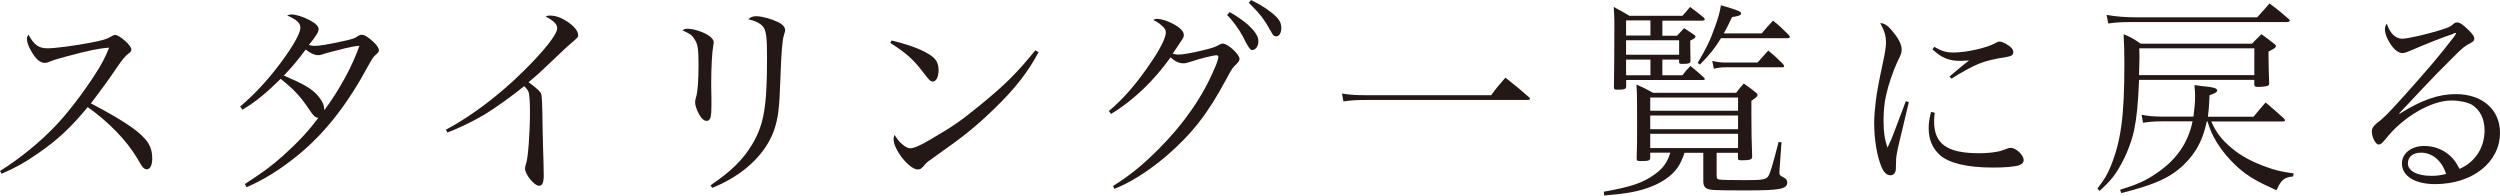 <?xml version="1.0" encoding="UTF-8"?><svg id="_レイヤー_2" xmlns="http://www.w3.org/2000/svg" viewBox="0 0 226.62 17.73"><defs><style>.cls-1{fill:#231815;}</style></defs><g id="design"><path class="cls-1" d="M0,15.5c1.8-1.12,3.65-2.64,5.04-4.1,1.12-1.18,2.47-2.94,3.58-4.66.6-.92.92-1.54,1.27-2.42-.9.06-1.89.26-3.95.82-.9.24-.97.26-1.57.5-.09.04-.21.06-.32.06-.41,0-.81-.34-1.22-1.07-.26-.43-.39-.82-.39-1.12,0-.11.04-.21.13-.38.54.97.94,1.25,1.76,1.25.62,0,2.51-.24,3.93-.52,1.09-.21,1.42-.32,1.76-.52.21-.13.3-.17.43-.17.39,0,1.46.96,1.46,1.31,0,.13-.07.24-.24.36q-.39.26-1.07,1.27-.9,1.35-2.36,3.26c2.64,1.39,4.12,2.34,4.85,3.16.51.54.71,1.09.71,1.85,0,.6-.19.97-.51.97-.13,0-.28-.09-.43-.3q-.07-.09-.45-.75c-.94-1.57-2.55-3.24-4.46-4.59-1.52,1.84-2.73,2.98-4.53,4.21-1.18.82-1.98,1.27-3.28,1.83l-.15-.28Z"/><path class="cls-1" d="M22.2,16.68c1.78-1.16,2.43-1.65,3.5-2.6,1.35-1.22,2.27-2.21,3.15-3.39-.3-.06-.41-.15-.81-.75-.79-1.18-1.4-1.85-2.6-2.79-1.33,1.31-2.32,2.12-3.46,2.79l-.21-.28c1.33-1.14,2.45-2.34,3.61-3.88,1.18-1.57,1.85-2.77,1.85-3.26,0-.43-.32-.73-1.2-1.12.19-.08.26-.09.41-.09.39,0,1.1.23,1.67.54.52.28.77.54.77.79,0,.26-.17.54-.88,1.44.22.06.34.08.52.08.43,0,1.09-.11,2.49-.41.97-.21,1.14-.26,1.48-.51.09-.06.21-.09.3-.09.24,0,.56.19,1.05.64.32.3.51.58.51.77,0,.13-.08.22-.26.38-.22.19-.3.3-.62.86-1.93,3.59-3.89,6.12-6.33,8.16-1.59,1.31-3.18,2.32-4.79,3.01l-.15-.28ZM31.13,4.42q-1.52.37-1.72.45c-.32.11-.41.13-.58.13-.32,0-.66-.15-1.12-.51-.71.96-1.2,1.54-1.98,2.36q1.39.6,1.8.84c.82.45,1.25.86,1.63,1.46.17.3.21.45.24.84,1.33-1.78,2.56-4.03,3.18-5.84-.47.04-.81.11-1.44.26Z"/><path class="cls-1" d="M40.42,11.76c2.34-1.25,4.85-3.15,7.04-5.32,1.85-1.82,3.05-3.33,3.05-3.88,0-.36-.3-.66-1.05-1.07.21-.08.24-.08.37-.08.54,0,1.01.17,1.61.56.64.43.97.86.97,1.22,0,.17-.02.21-.75.82q-.19.15-1.52,1.42c-1.31,1.25-1.42,1.35-2.23,2.02.73.54,1.05.82,1.14,1.05.08.19.11,1.07.13,2.75.02,1.31.06,2.51.09,3.58,0,.41.02.96.02,1.07,0,.65-.13.94-.43.94-.43,0-1.27-1.03-1.27-1.57q0-.13.11-.49c.17-.47.34-2.79.34-4.61,0-.92-.04-1.48-.11-1.78-.06-.19-.13-.28-.41-.58-1.31,1.05-2.66,2-3.59,2.57-1.05.62-2.4,1.27-3.37,1.63l-.15-.26Z"/><path class="cls-1" d="M62.45,2.62c.45,0,1.25.26,1.76.58.32.21.49.43.49.65,0,.06-.04.24-.06.41-.09.43-.17,1.89-.17,3.22,0,.24,0,.67.02,1.42v.64c0,.6-.02.8-.06,1.01-.04.26-.19.41-.37.41-.24,0-.49-.22-.71-.64-.21-.38-.34-.8-.34-1.05,0-.13.02-.19.07-.41.17-.5.24-1.57.24-3.05,0-1.37-.07-1.82-.36-2.25-.22-.37-.39-.49-1.1-.81.22-.13.3-.15.58-.15ZM64.42,16.79c1.87-1.27,2.94-2.32,3.78-3.73,1.05-1.78,1.33-3.39,1.33-7.81,0-1.87-.07-2.47-.36-2.83-.24-.3-.67-.53-1.35-.67.26-.22.41-.28.77-.28.45,0,1.33.24,1.91.52.47.22.67.47.67.75q0,.13-.11.45c-.15.45-.24,1.68-.32,4.01-.09,2.71-.21,3.58-.6,4.68-.79,2.15-2.79,4.03-5.58,5.15l-.15-.24Z"/><path class="cls-1" d="M80.83,3.67c1.8.45,2.88.88,3.61,1.4.43.3.64.71.64,1.27,0,.62-.21,1.05-.52,1.05-.21,0-.3-.09-.81-.75-.92-1.22-1.59-1.83-3.05-2.75l.13-.22ZM94.14,4.74c-.94,1.76-2.08,3.24-3.93,5.04-1.72,1.67-2.88,2.6-5.26,4.27-.88.62-.97.69-1.1.86-.3.36-.41.45-.66.45-.77,0-2.19-1.8-2.19-2.75,0-.11.02-.19.09-.38.37.56.41.6.67.82.28.26.54.39.75.39.32,0,.9-.24,1.82-.79,2.1-1.22,2.83-1.74,4.48-3.09,2.3-1.87,3.43-3.01,5.04-5l.3.17Z"/><path class="cls-1" d="M100.51,10.07c1.35-1.12,2.6-2.58,3.93-4.57.77-1.14,1.24-2.12,1.24-2.53,0-.24-.07-.39-.36-.64q-.22-.22-.45-.34t-.34-.19c.17-.08.24-.09.36-.09.39,0,1.03.21,1.54.5.6.34.88.66.88.96,0,.22-.02.24-1.01,1.69.24.07.36.09.51.09.36,0,1.25-.15,2.23-.39.79-.19,1.09-.28,1.48-.5.15-.09.21-.11.32-.11.45,0,1.52.97,1.52,1.39,0,.15-.08.26-.28.47-.34.3-.43.45-.9,1.33-1.7,3.18-3.13,5-5.52,7.06-1.61,1.35-3.18,2.34-4.64,2.92l-.13-.26c1.5-.94,2.62-1.83,4.14-3.35,2.27-2.27,4.03-4.79,5.11-7.41.19-.41.3-.8.3-.96,0-.07-.06-.13-.17-.13-.28,0-1.44.28-2.38.6-.34.11-.45.13-.62.13-.39,0-.79-.19-1.16-.54-1.52,2.13-3.35,3.88-5.39,5.13l-.19-.24ZM111.46,1.09c.69.39,1.2.75,1.67,1.16.67.62.94,1.05.94,1.5s-.26.79-.58.79q-.24,0-.82-1.22c-.34-.65-.94-1.48-1.44-1.96l.24-.26ZM113.39,0c.67.32,1.22.64,1.8,1.09.71.54.96.92.96,1.44,0,.45-.19.77-.47.77-.17,0-.28-.09-.43-.38-.66-1.18-1.01-1.65-2.04-2.66l.19-.26Z"/><path class="cls-1" d="M121.66,8.48c.81.13,1.22.15,2.45.15h11.06c.52-.71.71-.92,1.29-1.59.96.75,1.25.99,2.17,1.8.04.04.06.09.06.11,0,.06-.07.11-.21.11h-14.38c-1.12,0-1.46.02-2.32.13l-.13-.71Z"/><path class="cls-1" d="M149.59,13.85v.47c-.02.24-.15.28-.86.28-.32,0-.37-.04-.37-.26.04-1.1.04-1.61.04-3.07,0-2.15,0-2.66-.06-3.61.66.3.86.39,1.5.75h7.54c.28-.38.39-.49.69-.84.49.34.64.45,1.12.84.09.09.13.15.13.21,0,.11-.13.22-.56.52v1.16c0,1.31.02,2.73.07,3.91,0,.26-.21.32-.99.32-.24,0-.3-.04-.3-.19v-.49h-1.93v1.95c0,.38.02.41.21.47.15.04,1.05.06,2.45.06,1.5,0,1.83-.06,2.02-.36.17-.24.39-.99.94-3.11l.26.04-.17,2.36c-.02.24-.02.3-.02.34,0,.26.02.3.41.5.21.11.3.26.3.45,0,.58-.69.71-3.59.71-3.15,0-3.45-.02-3.74-.19-.19-.13-.26-.26-.28-.6v-2.62h-1.7c-.36,1.05-.69,1.57-1.4,2.15-.81.66-1.95,1.14-3.39,1.42-.71.13-1.25.19-2.49.3l-.04-.34c2.49-.45,3.58-.8,4.66-1.61.73-.52,1.12-1.09,1.37-1.93h-1.82ZM152.04,3.22c.28-.3.37-.39.62-.67.3.21.6.39.88.58.11.08.15.11.15.19,0,.11-.06.15-.47.36v.5c0,.22,0,.34.02,1.31,0,.24-.13.3-.69.3-.3,0-.34-.02-.34-.15v-.24h-1.52v1.42h1.82c.3-.39.39-.51.73-.84.54.45.71.58,1.24,1.07.04.04.06.09.06.13s-.06.07-.11.07h-7.02v.56c0,.26-.11.32-.81.32-.24,0-.3-.04-.3-.22.02-1.09.04-3.93.04-5.73,0-.52-.02-.92-.06-1.55.6.32.81.43,1.42.8h4.81c.32-.36.41-.45.69-.8.54.39.69.52,1.22.94.07.09.11.13.11.19,0,.08-.07.11-.26.11h-3.58v1.37h1.35ZM149.61,1.85h-2.21v1.37h2.21v-1.37ZM147.4,4.96h4.81v-1.31h-4.81v1.31ZM147.4,6.82h2.21v-1.42h-2.21v1.42ZM157.55,10.04v-1.2h-7.96v1.2h7.96ZM149.59,10.47v1.24h7.96v-1.24h-7.96ZM149.59,12.13v1.29h7.96v-1.29h-7.96ZM156.01,3.45c-.58.95-1.01,1.48-1.91,2.4l-.21-.15c.77-1.29,1.16-2.08,1.59-3.33.32-.88.41-1.27.52-1.89,1.44.41,1.83.56,1.83.73s-.19.24-.82.34c-.34.71-.47.97-.75,1.48h3.43c.43-.51.56-.66,1.03-1.16.64.52.82.69,1.42,1.29.06.07.11.17.11.19,0,.06-.07.11-.17.11h-6.08ZM159.32,5.67c.41-.47.54-.6.97-1.09.62.52.81.69,1.33,1.22.08.09.11.15.11.21s-.07.09-.17.09h-5.11c-.45,0-.71.04-1.09.13l-.15-.71c.45.11.81.15,1.22.15h2.88Z"/><path class="cls-1" d="M173.03,9.27c-.04.17-.32,1.35-.84,3.52-.26,1.1-.32,1.4-.32,1.98,0,.54-.02.69-.06.8-.08.21-.24.32-.45.32-.32,0-.6-.26-.81-.77-.41-.97-.66-2.49-.66-3.99,0-.56.06-1.25.15-2q.13-1.09.66-3.54c.19-.88.26-1.35.26-1.74,0-.62-.15-1.09-.52-1.76.41.02.75.26,1.25.92.47.58.69,1.07.69,1.48,0,.3-.02.38-.39,1.12-.37.79-.82,2.1-1.01,2.98-.17.71-.24,1.52-.24,2.32,0,1.03.09,1.69.36,2.47.32-.66.47-1.03.67-1.59l.99-2.62.26.09ZM175.38,10.2c-.04.38-.06.54-.06.79,0,2.06,1.18,2.9,4.08,2.9.54,0,1.09-.04,1.59-.13q.39-.06.99-.3c.11-.04.21-.06.28-.06.49,0,1.18.66,1.18,1.11,0,.22-.15.37-.41.47-.39.13-1.29.21-2.34.21-2.34,0-4.01-.39-4.85-1.14-.67-.62-1.01-1.4-1.01-2.43,0-.47.06-.88.22-1.48l.32.08ZM175.35,4.25c.66.39,1.07.51,1.74.51,1.16,0,2.98-.41,3.76-.84.24-.13.28-.15.41-.15.15,0,.39.09.66.26.39.22.58.45.58.69s-.13.36-.52.43c-1.24.19-1.93.36-2.66.65-.58.24-1.67.84-2.42,1.33l-.19-.19c.84-.71,1.48-1.24,1.78-1.46-.39.02-.6.04-.77.04-1.05,0-1.74-.28-2.55-1.05l.17-.23Z"/><path class="cls-1" d="M193.9,7.25c-.08,2.12-.21,3.41-.45,4.57-.28,1.27-.9,2.75-1.65,3.86-.36.54-.69.9-1.48,1.63l-.19-.22c.67-.88.88-1.24,1.22-2.06.92-2.3,1.22-4.49,1.22-9.23,0-1.2-.02-1.71-.07-2.7.71.3.92.43,1.55.86h10.09c.37-.39.49-.5.86-.86.52.38.67.49,1.14.86.11.08.17.15.17.21,0,.13-.09.21-.67.5v.52q0,.32.02,1.2.02.67.04,1.16c-.02.15-.04.21-.19.24-.22.06-.52.09-.79.09-.3,0-.36-.04-.37-.21v-.43h-10.45ZM190.96,1.35c.79.15,1.76.22,2.7.22h10.95c.49-.54.64-.71,1.12-1.25.79.58,1.01.77,1.76,1.42.04.06.08.09.08.13,0,.06-.11.13-.23.13h-13.87c-1.14,0-1.57.02-2.36.13l-.15-.79ZM200.45,11.01c.43.99.94,1.67,1.89,2.45.8.67,1.85,1.24,3.11,1.68.81.3,1.29.41,2.47.58l-.06.28c-.79.06-1.1.32-1.5,1.25-1.82-.82-2.58-1.27-3.46-2.04-1.03-.92-1.93-2.08-2.43-3.2-.13-.3-.19-.45-.37-1.01h-.06c-.32,1.48-.77,2.45-1.61,3.43-1.31,1.5-2.77,2.23-6.14,3.07l-.11-.3c1.54-.47,2.27-.8,3.22-1.44,1.87-1.24,2.94-2.77,3.35-4.76h-2.77c-.67,0-1.18.04-1.72.13l-.13-.73c.54.11,1.09.17,1.85.17h2.85c.09-.67.15-1.27.15-1.87,0-.32-.02-.52-.06-.99.45.07.81.11,1.03.13.75.08,1.03.17,1.03.36,0,.15-.19.26-.69.43-.04.97-.07,1.35-.15,1.95h4.14c.47-.58.62-.75,1.09-1.29.71.6.94.79,1.65,1.44.08.08.11.13.11.17,0,.08-.09.11-.24.11h-6.42ZM204.35,4.38h-10.43c0,.36.02.58.02.8,0,.34-.02.99-.04,1.63h10.45v-2.43Z"/><path class="cls-1" d="M222.33,3.09c-.73.22-2.49.92-3.78,1.48-.37.17-.62.24-.77.24-.34,0-.71-.26-1.07-.79-.34-.5-.52-.99-.52-1.39,0-.17.04-.3.17-.49.28.88.79,1.37,1.4,1.37.49,0,2.27-.41,3.54-.81.73-.24.77-.24,1.16-.58.08-.06.17-.09.26-.09.24,0,.54.19,1.01.66.43.41.56.62.56.84,0,.13-.09.24-.32.36-.54.28-.73.43-1.55,1.25-1.18,1.18-1.87,1.87-2.75,2.81q-1.8,1.93-2.19,2.32l.04.04c2-1.25,3.52-1.78,5.09-1.78,2.4,0,4.01,1.4,4.01,3.5,0,2.68-2.49,4.66-5.88,4.66-1.83,0-3.01-.73-3.01-1.87,0-.92.86-1.59,2.02-1.59.92,0,1.76.34,2.38.92.34.32.54.62.82,1.16,1.42-.62,2.27-1.91,2.27-3.5,0-1.03-.41-1.87-1.16-2.32-.39-.22-1.12-.38-1.85-.38-1.83,0-4.4,1.5-5.95,3.48-.32.39-.45.51-.64.51-.28,0-.62-.66-.62-1.22,0-.22.13-.43.39-.66.71-.54,1.01-.84,2.6-2.6,2.28-2.57,3-3.39,4.47-5.3q.15-.21.19-.3s-.04-.04-.06-.04c0,0-.02,0-.02.02h-.06s-.04.02-.09.04l-.09.04ZM219.45,13.84c-.71,0-1.18.37-1.18.96,0,.69.82,1.14,2.13,1.14.51,0,.75-.04,1.33-.17-.37-1.2-1.24-1.93-2.28-1.93Z"/></g></svg>
